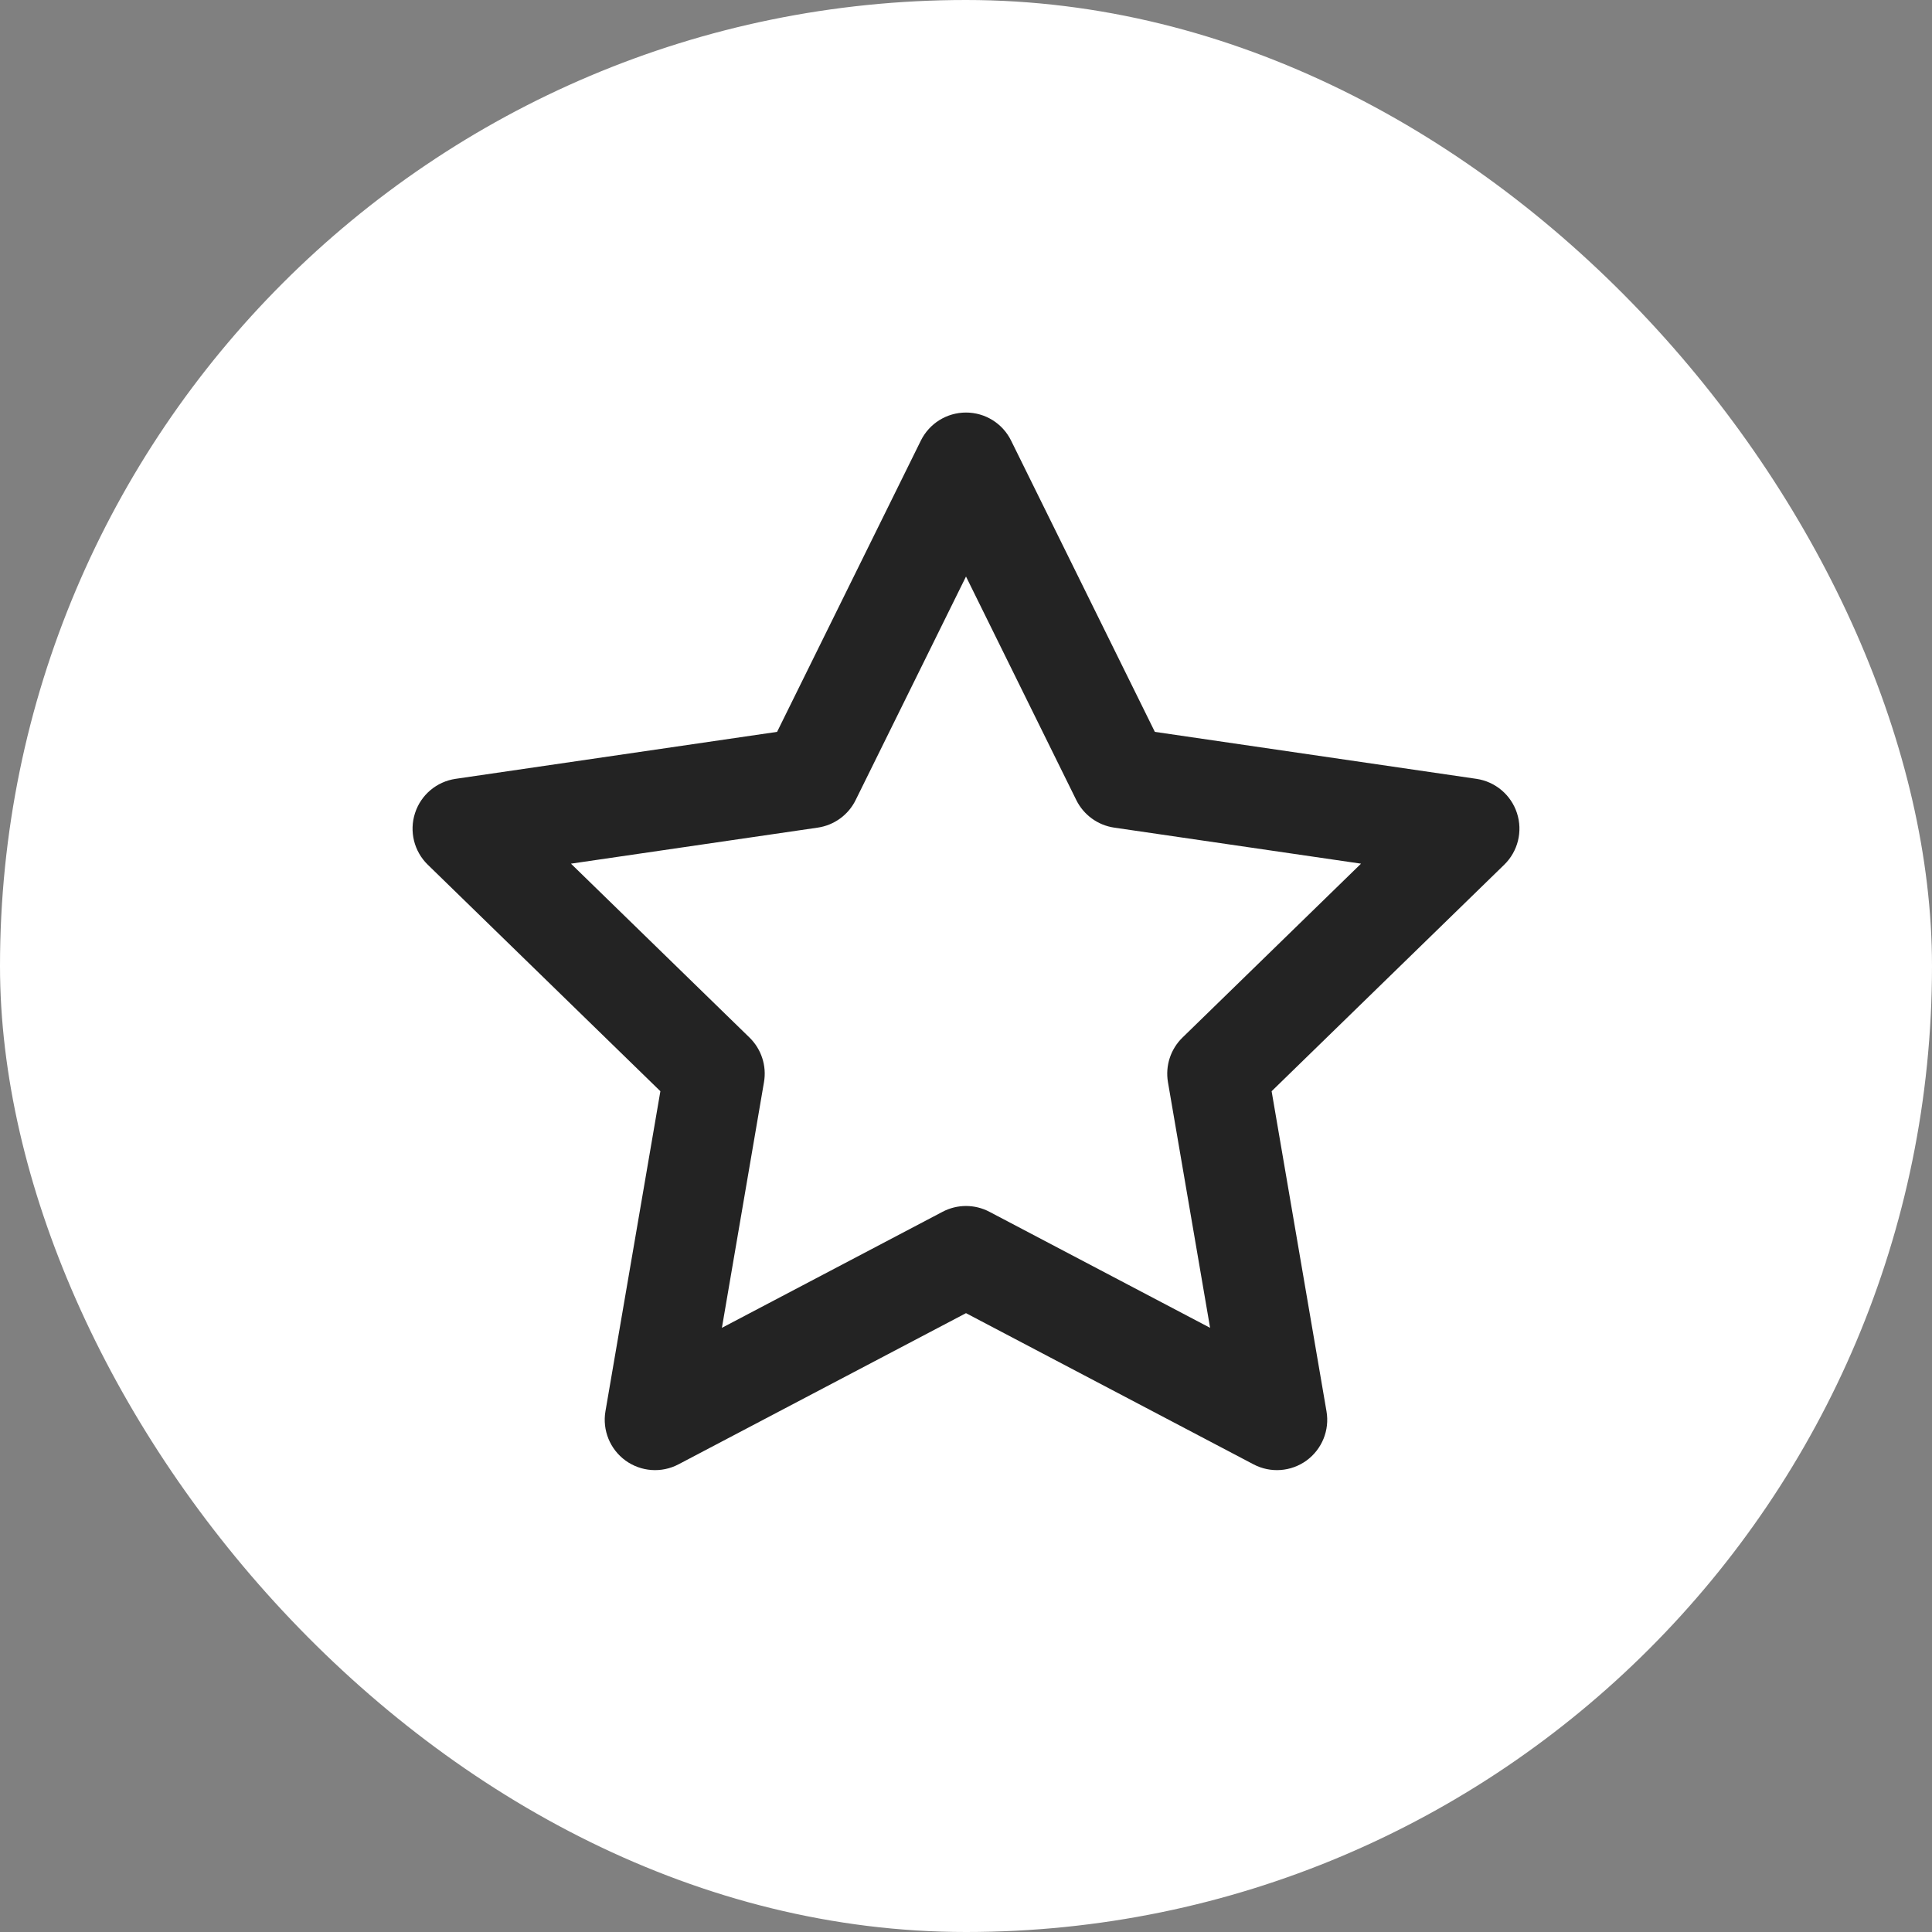 <svg width="32" height="32" viewBox="0 0 32 32" fill="none" xmlns="http://www.w3.org/2000/svg">
<rect x="0" y="0" width="32" height="32" fill="#808080" stroke="none"/>
<rect width="32" height="32" rx="16" fill="white"/>
<path fill-rule="evenodd" clip-rule="evenodd" d="M16 6.833C16.317 6.833 16.607 7.013 16.747 7.298L19.128 12.122L24.454 12.9C24.767 12.946 25.028 13.166 25.126 13.468C25.224 13.77 25.142 14.101 24.915 14.322L21.062 18.074L21.971 23.376C22.025 23.688 21.896 24.004 21.64 24.191C21.383 24.377 21.043 24.402 20.762 24.254L16 21.75L11.238 24.254C10.957 24.402 10.617 24.377 10.36 24.191C10.103 24.004 9.975 23.688 10.028 23.376L10.938 18.074L7.085 14.322C6.858 14.101 6.776 13.77 6.874 13.468C6.971 13.166 7.232 12.946 7.546 12.9L12.871 12.122L15.252 7.298C15.393 7.013 15.682 6.833 16 6.833ZM16 9.549L14.172 13.252C14.051 13.498 13.816 13.668 13.545 13.708L9.457 14.305L12.415 17.186C12.611 17.378 12.701 17.654 12.654 17.924L11.957 21.993L15.612 20.071C15.855 19.943 16.145 19.943 16.388 20.071L20.043 21.993L19.345 17.924C19.299 17.654 19.388 17.378 19.585 17.186L22.543 14.305L18.454 13.708C18.183 13.668 17.949 13.498 17.827 13.252L16 9.549Z" fill="#232323"/>
</svg>
